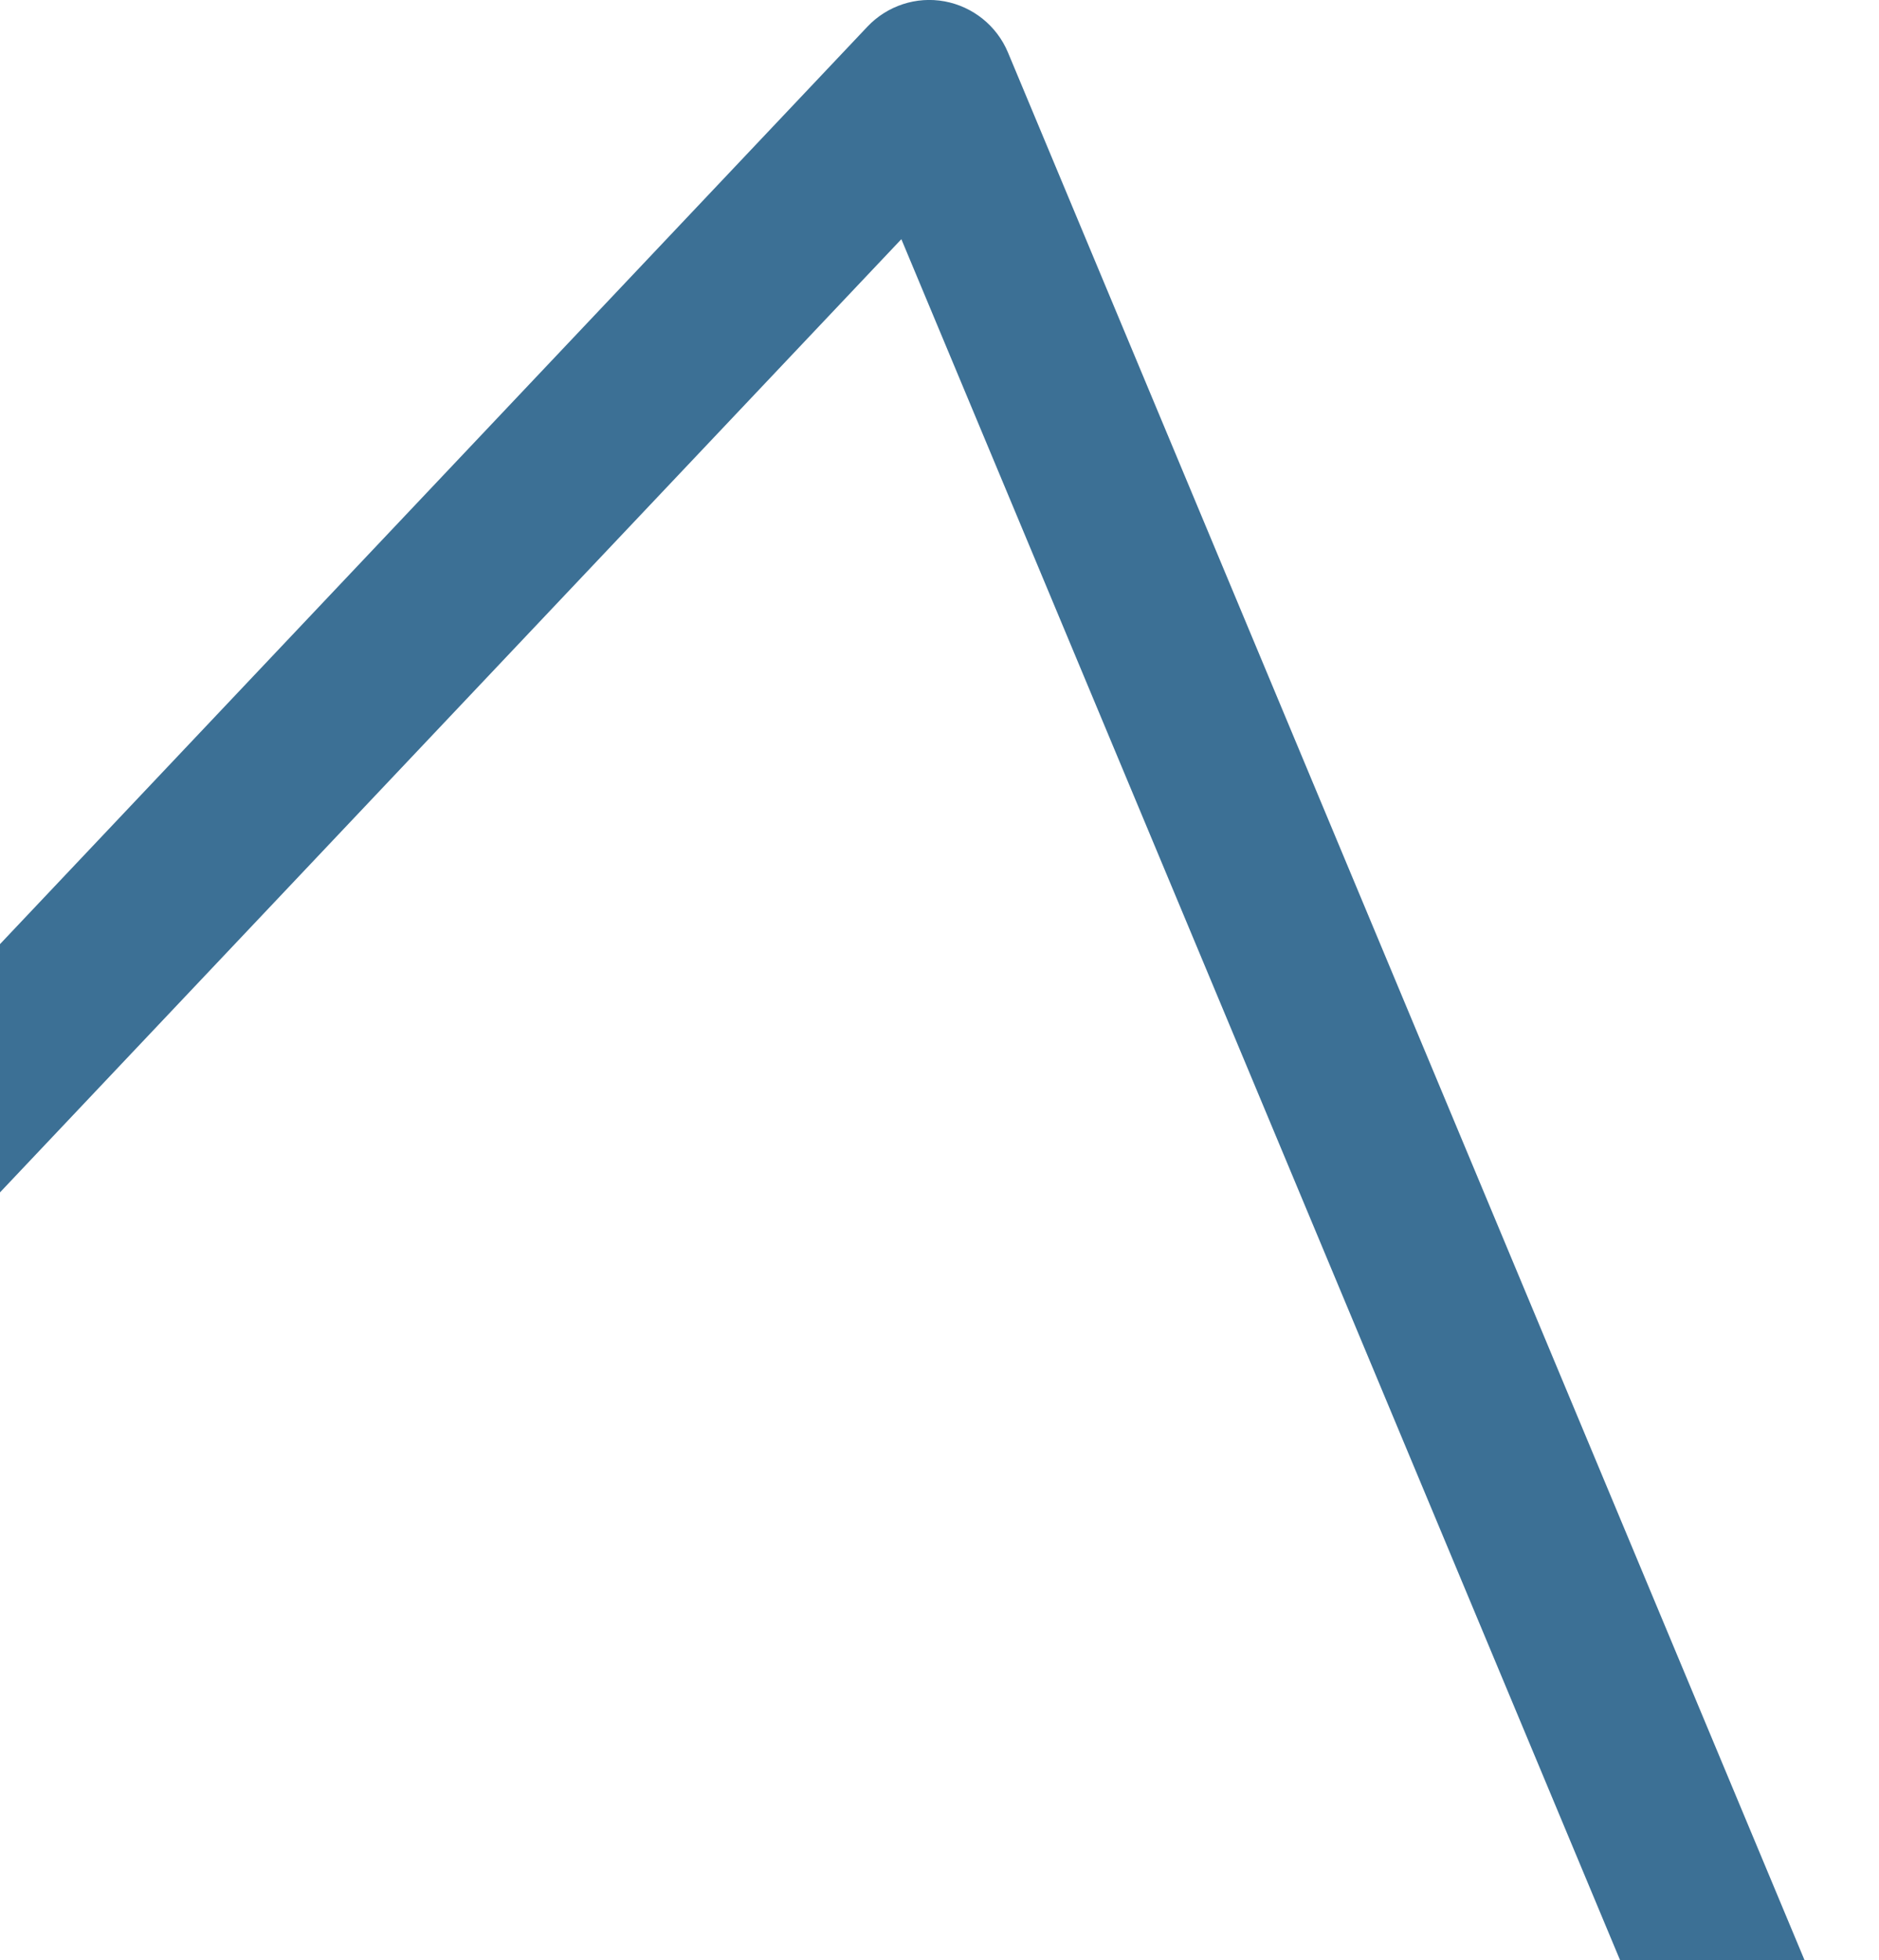 <svg xmlns="http://www.w3.org/2000/svg" xmlns:xlink="http://www.w3.org/1999/xlink" id="Livello_2_00000051381598319838544610000004621914614517465775_" x="0px" y="0px" viewBox="0 0 825.1 860.5" style="enable-background:new 0 0 825.1 860.5;" xml:space="preserve"><style type="text/css">	.st0{fill:#3C7095;}</style><g id="Livello_1-2">	<path class="st0" d="M841.9,1113.3c-2.2,0-4.5-0.2-6.7-0.6c-12.5-2.3-23-10.7-27.8-22.4L395.8,105l-727.2,768.8  c-14.2,15-37.9,15.7-52.9,1.5s-15.7-37.9-1.5-52.9L380.9,11.7c8.7-9.2,21.5-13.4,33.9-11.1s22.9,10.7,27.8,22.4l411.5,985.2  l727.2-773c14.2-15.1,37.9-15.8,52.9-1.6c15.1,14.2,15.8,37.9,1.6,52.9l-766.8,815C862,1109.2,852.1,1113.3,841.9,1113.3  L841.9,1113.3z"></path></g></svg>